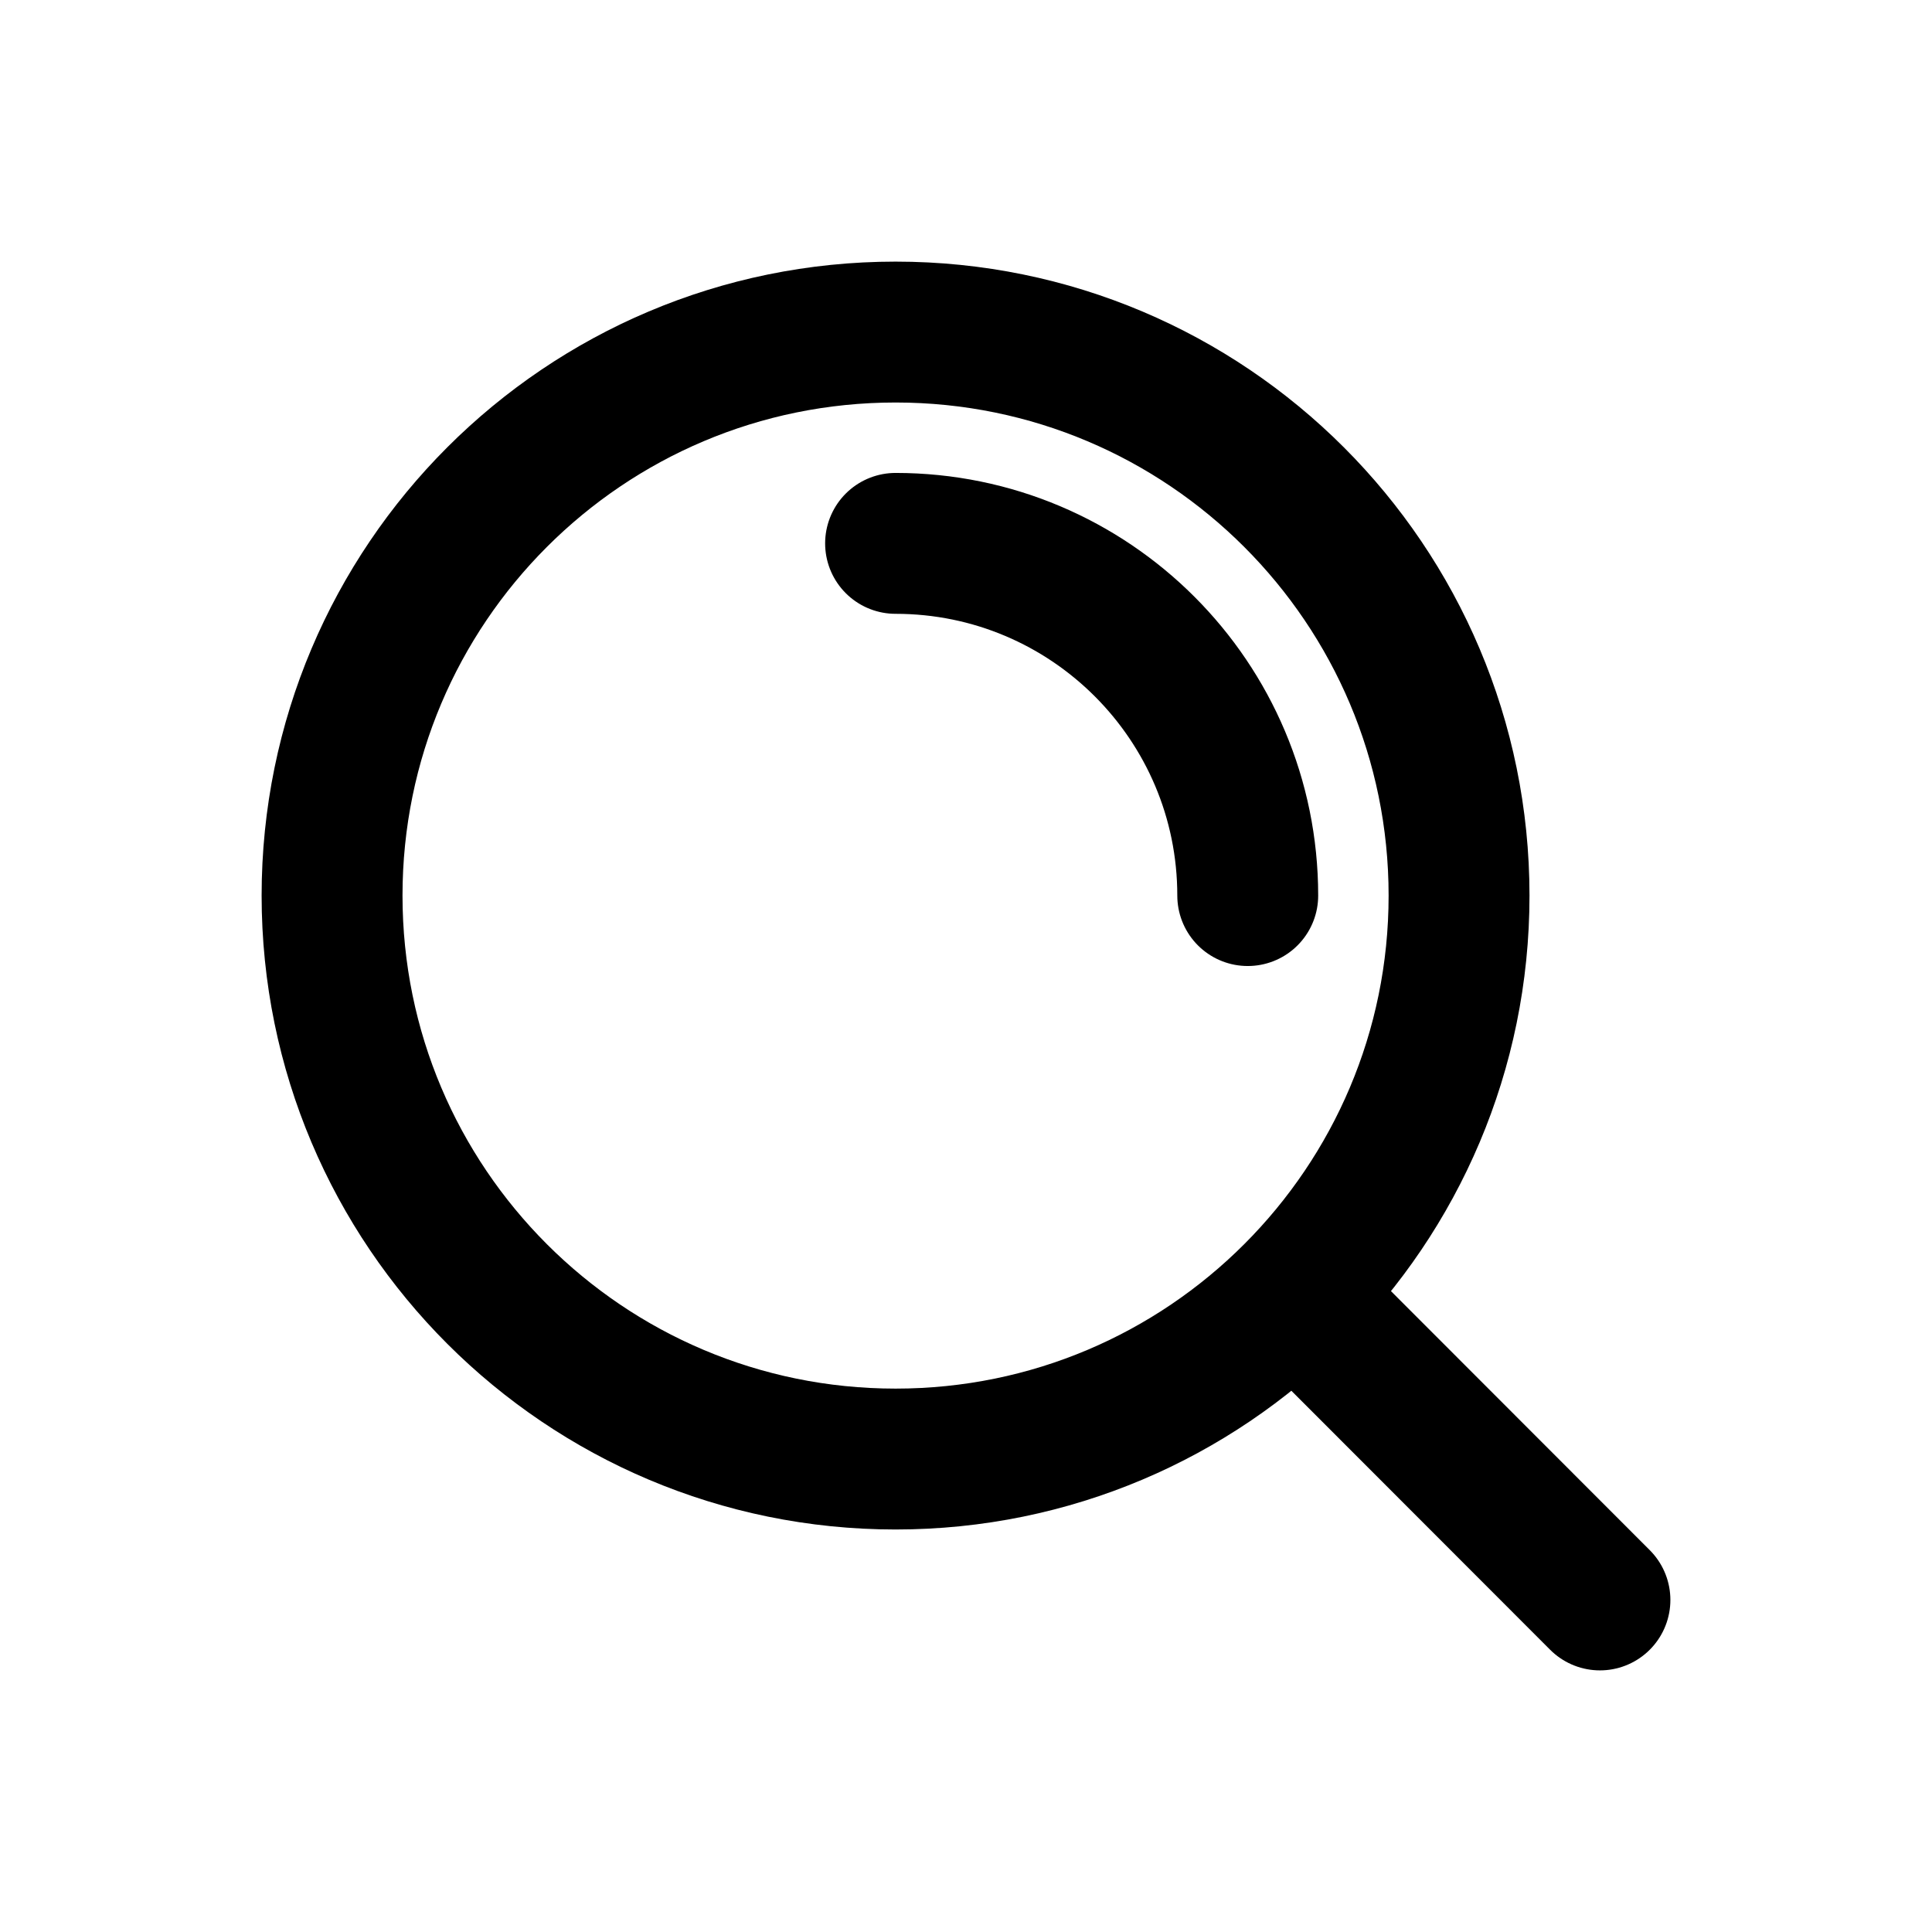 <svg width="64" height="64" viewBox="0 0 64 64" fill="none" xmlns="http://www.w3.org/2000/svg">
<path d="M29.667 18C36.11 18 41.333 23.223 41.333 29.667M42.87 42.861L53 53M48.333 29.667C48.333 39.976 39.976 48.333 29.667 48.333C19.357 48.333 11 39.976 11 29.667C11 19.357 19.357 11 29.667 11C39.976 11 48.333 19.357 48.333 29.667Z" stroke="black" stroke-width="4.667" stroke-linecap="round" stroke-linejoin="round"/>
</svg>
